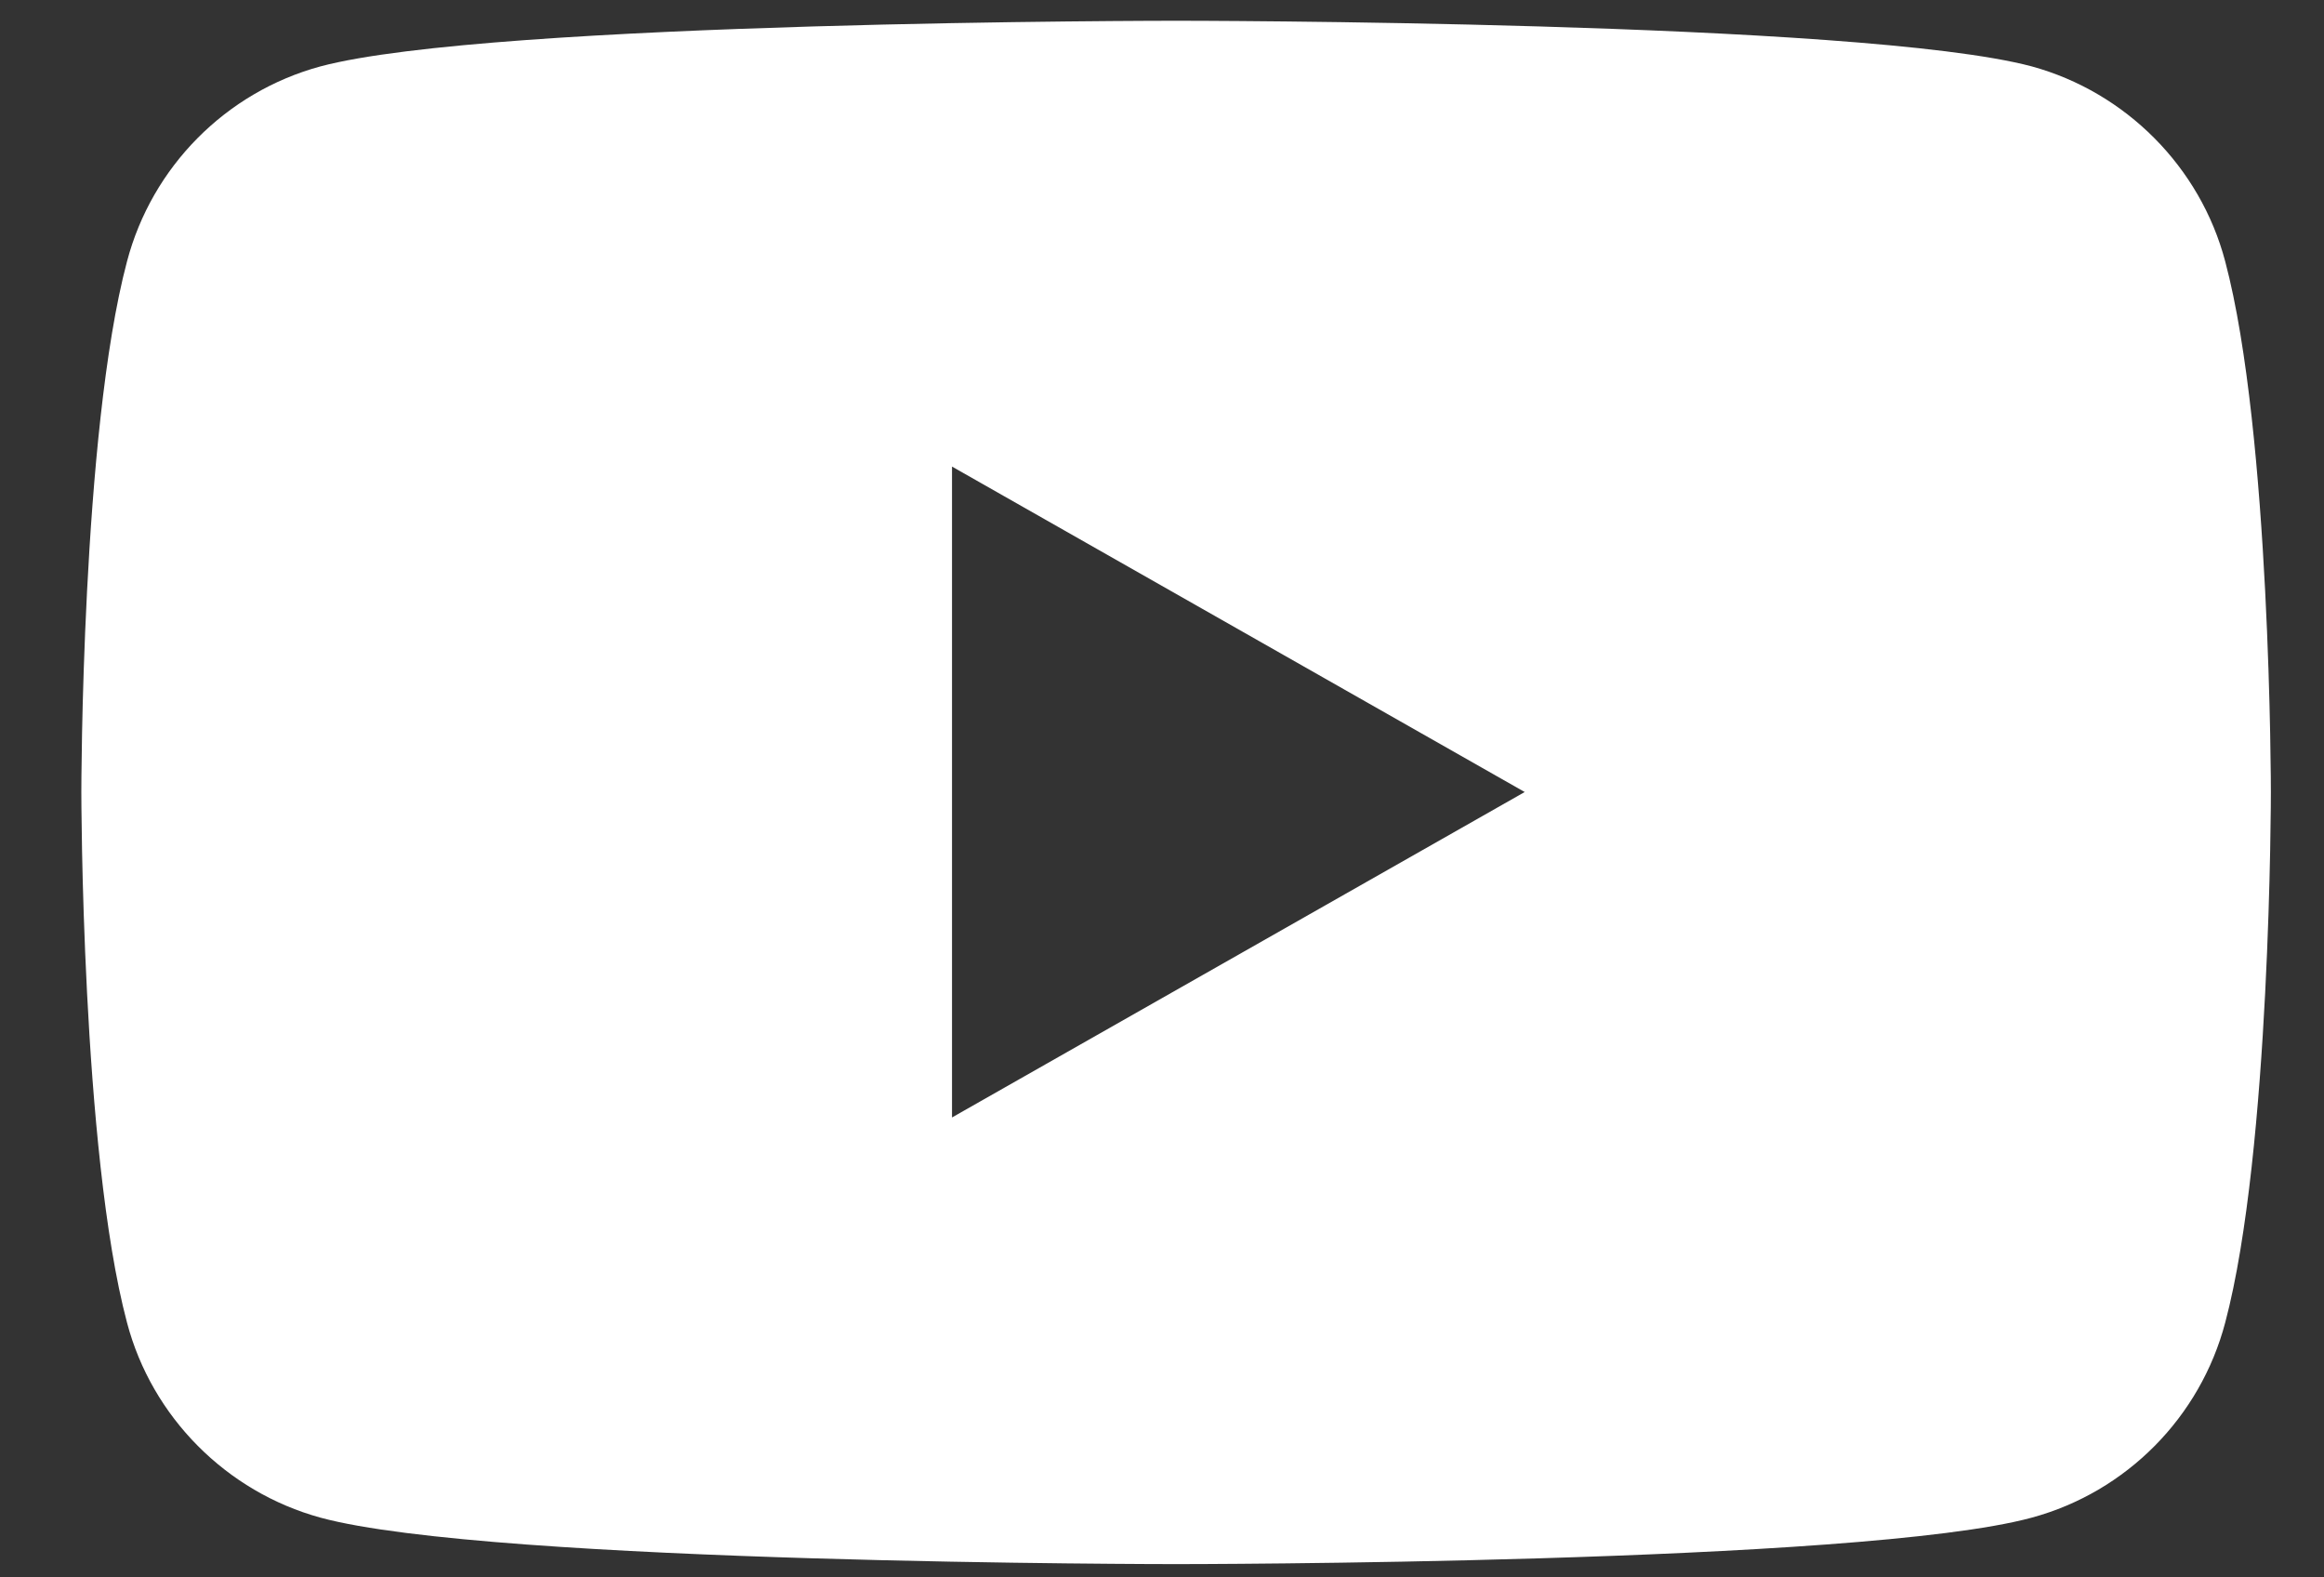 <svg width="28" height="19" viewBox="0 0 28 19" fill="none" xmlns="http://www.w3.org/2000/svg">
<rect x="0" y="0" width="28" height="19" fill="#333333" stroke="none"/>
<path d="M26.81 3.15C26.51 2.01 25.61 1.11 24.48 0.8C22.42 0.25 14.17 0.25 14.17 0.25C14.17 0.25 5.92 0.25 3.86 0.8C2.72 1.11 1.83 2.01 1.53 3.15C0.98 5.22 0.98 9.54 0.98 9.54C0.98 9.54 0.98 13.86 1.53 15.93C1.83 17.07 2.73 17.97 3.86 18.28C5.92 18.84 14.17 18.84 14.17 18.84C14.17 18.84 22.42 18.84 24.48 18.28C25.62 17.97 26.51 17.07 26.81 15.93C27.36 13.86 27.36 9.54 27.36 9.54C27.36 9.54 27.36 5.22 26.81 3.15ZM11.47 13.47V5.62L18.37 9.54L11.47 13.46V13.47Z" fill="white"/>
</svg>
